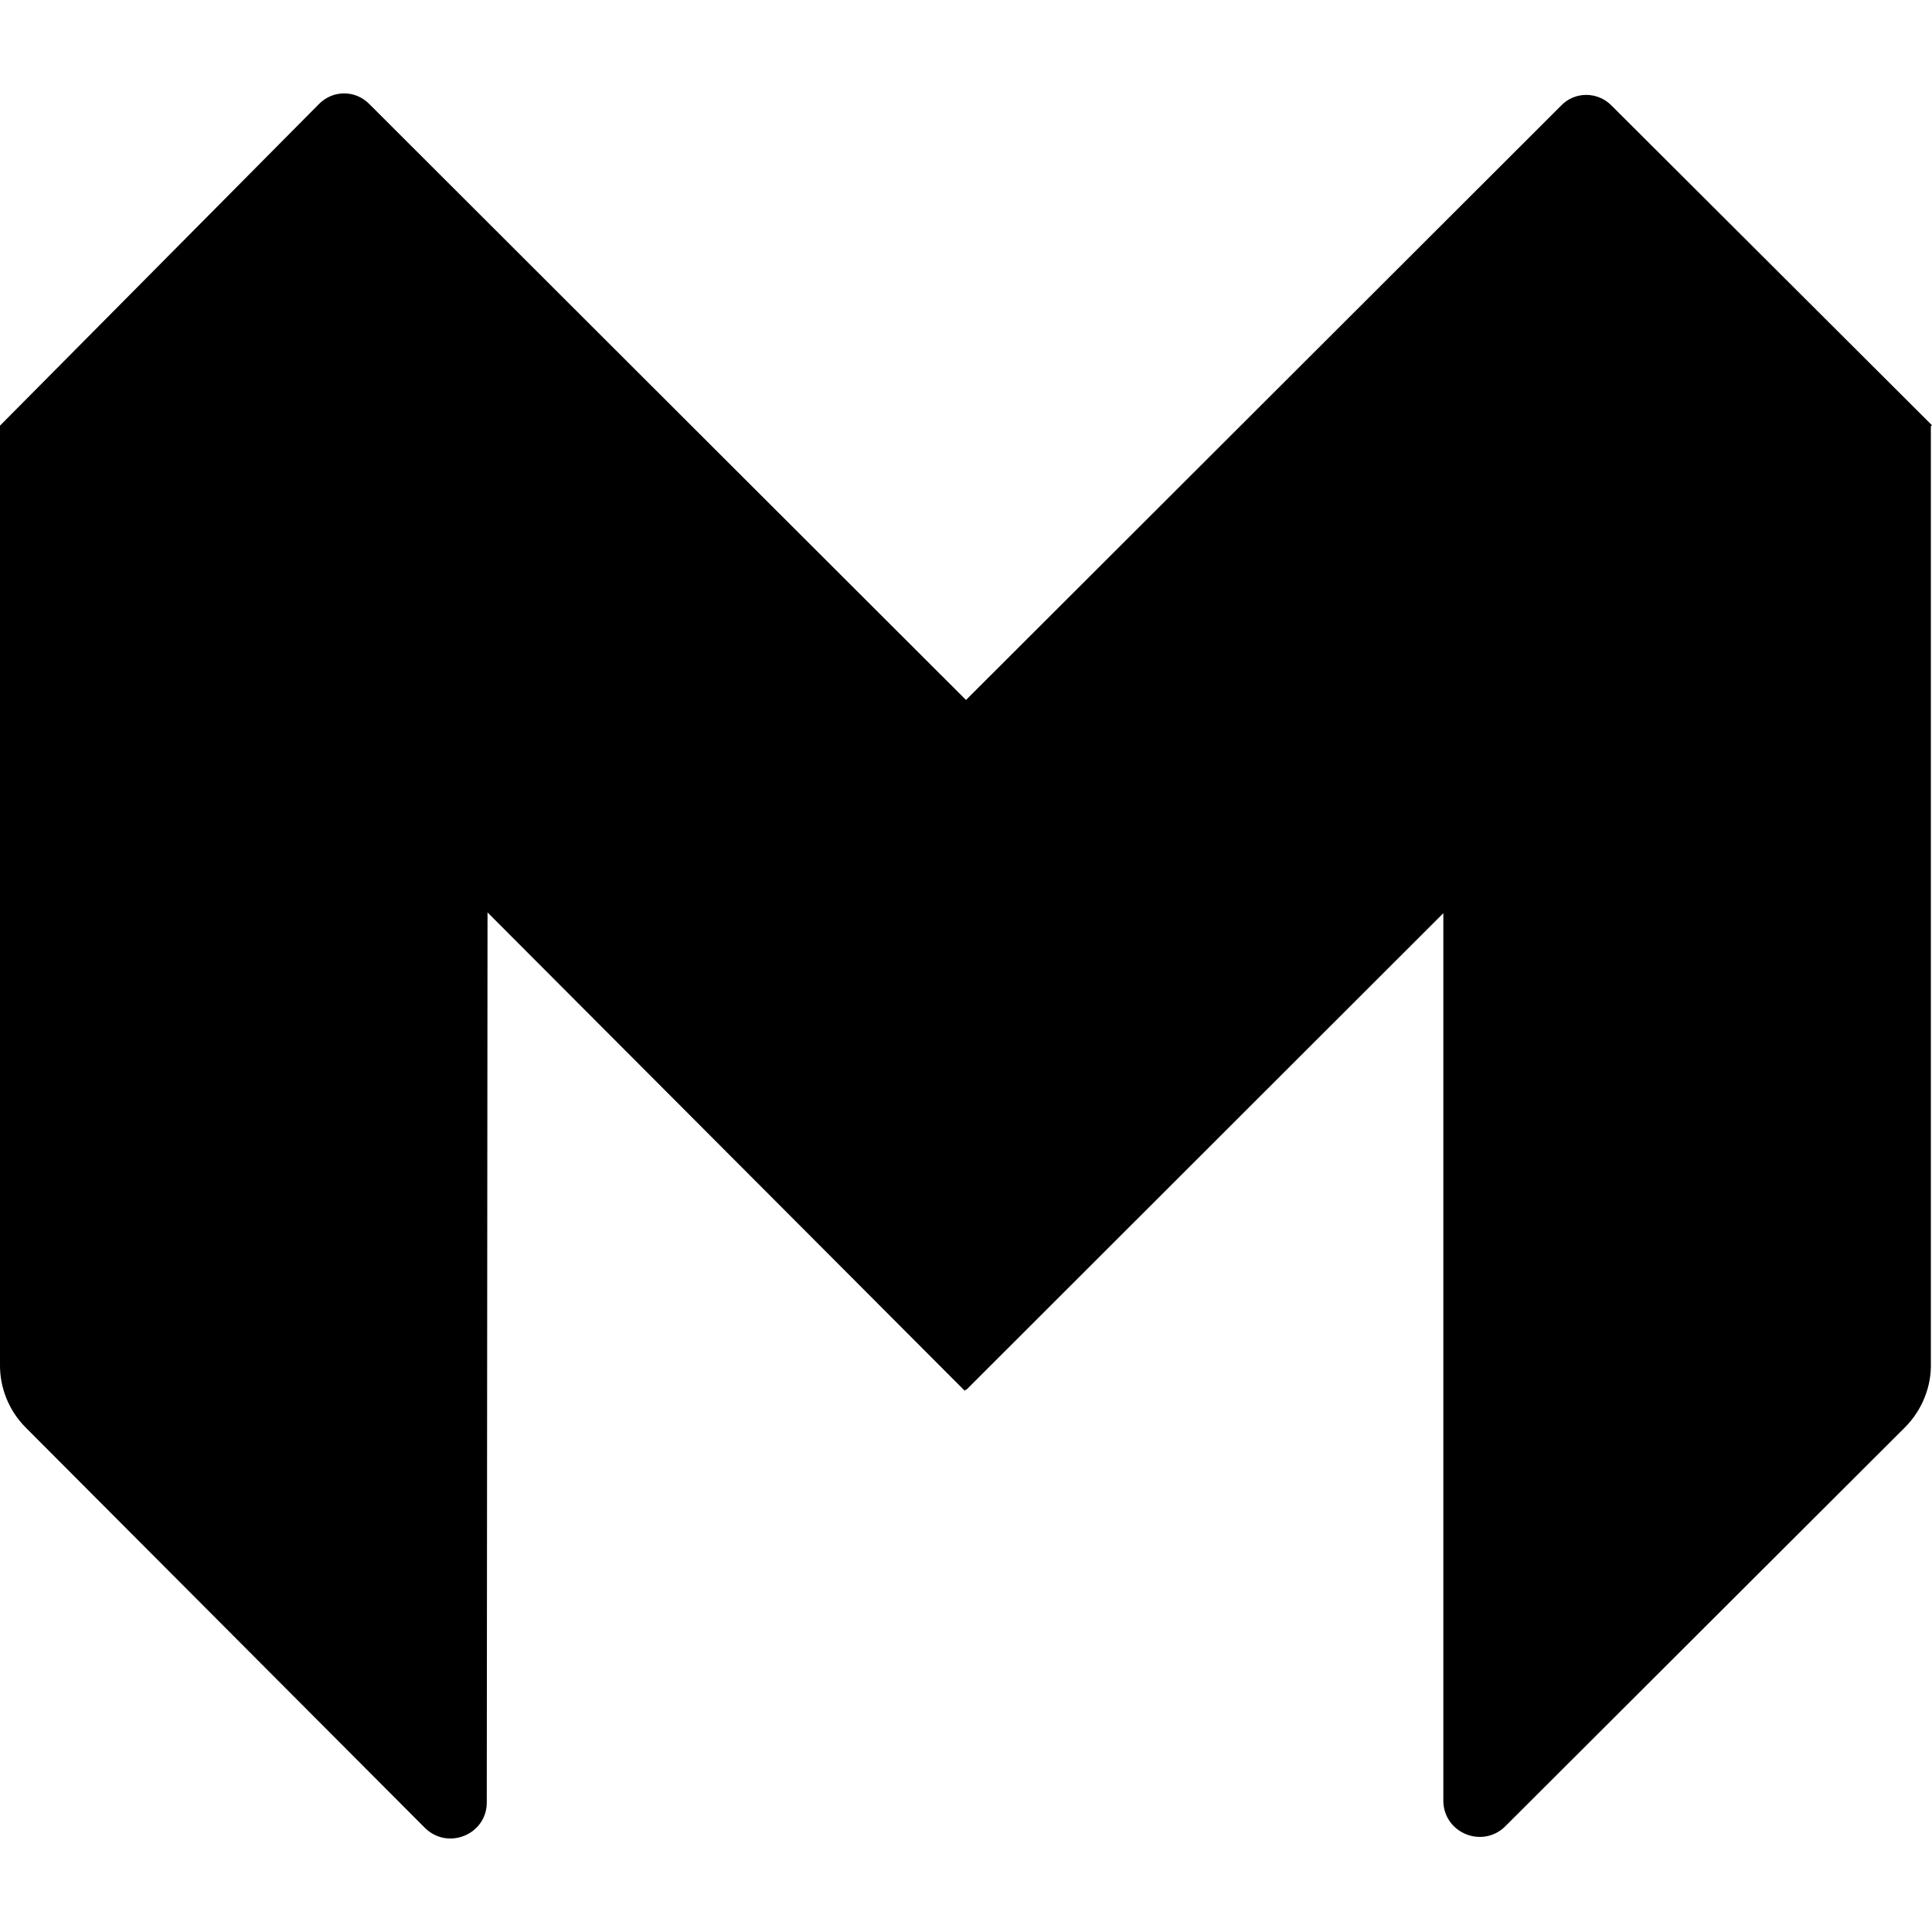 <?xml version="1.0" encoding="utf-8"?>
<!-- Generator: Adobe Illustrator 24.1.1, SVG Export Plug-In . SVG Version: 6.00 Build 0)  -->
<svg version="1.1" id="Layer_1" xmlns="http://www.w3.org/2000/svg" xmlns:xlink="http://www.w3.org/1999/xlink" x="0px" y="0px"
	 viewBox="0 0 512 512" style="enable-background:new 0 0 512 512;" xml:space="preserve">
<g>
	<path d="M255.8,368.3h0.3L382.5,242v235.5c0.3,8.3,10.2,12.3,16.2,6.7L505,378.1c4.4-4.5,6.9-10.7,6.7-17V112.9l0.3-0.2L427.1,28
		c-3.7-3.8-9.8-3.8-13.4,0L256,185.5L97.9,27.6c-3.7-3.8-9.7-3.8-13.4,0L0,112.8v248.7c-0.1,6.3,2.4,12.4,6.8,16.8l106,106.3
		c6.1,5.7,16.1,1.5,16.2-6.8l0.2-236l126.5,126.8L255.8,368.3z"/>
</g>
</svg>
